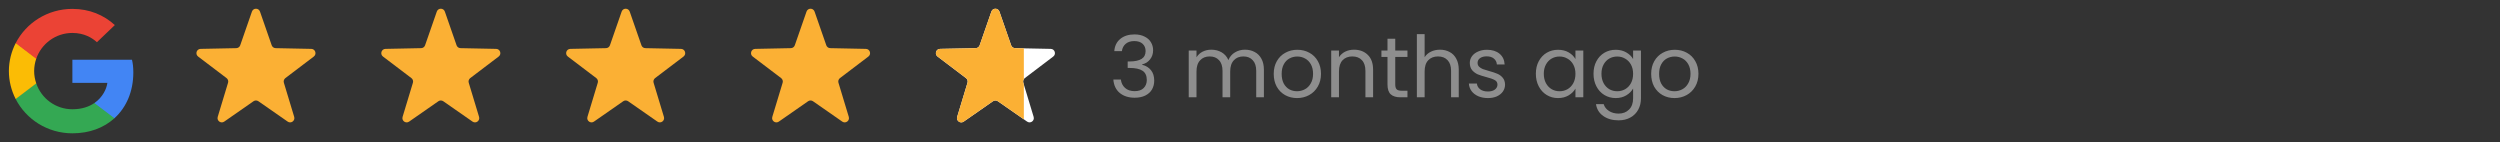 <svg width="334" height="19" viewBox="0 0 334 19" fill="none" xmlns="http://www.w3.org/2000/svg">
<rect x="0" y="0" width="334" height="19" fill="#333333" stroke="none"/>
<path d="M17.812 9.684C17.812 9 17.755 8.502 17.633 7.984H9.67V11.069H14.344C14.25 11.835 13.741 12.99 12.61 13.765L12.594 13.869L15.112 15.78L15.286 15.797C16.888 14.347 17.812 12.214 17.812 9.684Z" fill="#4285F4"/>
<path d="M9.669 17.811C11.959 17.811 13.882 17.072 15.286 15.797L12.61 13.766C11.893 14.255 10.932 14.597 9.669 14.597C7.427 14.597 5.523 13.147 4.844 11.143L4.745 11.151L2.127 13.137L2.093 13.23C3.487 15.945 6.352 17.811 9.669 17.811Z" fill="#34A853"/>
<path d="M4.845 11.143C4.666 10.626 4.562 10.072 4.562 9.499C4.562 8.926 4.666 8.372 4.835 7.855L4.831 7.745L2.18 5.728L2.093 5.768C1.518 6.895 1.188 8.16 1.188 9.499C1.188 10.838 1.518 12.103 2.093 13.23L4.845 11.143Z" fill="#FBBC05"/>
<path d="M9.669 4.401C11.262 4.401 12.336 5.075 12.949 5.639L15.342 3.349C13.872 2.009 11.959 1.188 9.669 1.188C6.352 1.188 3.487 3.053 2.093 5.768L4.835 7.855C5.523 5.851 7.427 4.401 9.669 4.401Z" fill="#EB4335"/>
<path d="M33.658 1.549C33.835 1.038 34.557 1.038 34.735 1.549L36.299 6.05C36.378 6.276 36.588 6.428 36.826 6.433L41.591 6.53C42.131 6.541 42.354 7.228 41.924 7.554L38.126 10.434C37.936 10.578 37.856 10.825 37.925 11.053L39.305 15.614C39.461 16.132 38.877 16.556 38.434 16.247L34.522 13.525C34.326 13.389 34.066 13.389 33.871 13.525L29.959 16.247C29.515 16.556 28.931 16.132 29.088 15.614L30.468 11.053C30.537 10.825 30.457 10.578 30.267 10.434L26.469 7.554C26.038 7.228 26.261 6.541 26.802 6.53L31.566 6.433C31.805 6.428 32.015 6.276 32.093 6.05L33.658 1.549Z" fill="#FBB034"/>
<path d="M58.356 1.549C58.533 1.038 59.255 1.038 59.432 1.549L60.997 6.05C61.075 6.276 61.286 6.428 61.524 6.433L66.289 6.53C66.829 6.541 67.052 7.228 66.622 7.554L62.824 10.434C62.634 10.578 62.553 10.825 62.623 11.053L64.003 15.614C64.159 16.132 63.575 16.556 63.132 16.247L59.22 13.525C59.024 13.389 58.764 13.389 58.569 13.525L54.657 16.247C54.213 16.556 53.629 16.132 53.785 15.614L55.166 11.053C55.235 10.825 55.154 10.578 54.964 10.434L51.166 7.554C50.736 7.228 50.959 6.541 51.499 6.53L56.264 6.433C56.502 6.428 56.713 6.276 56.791 6.05L58.356 1.549Z" fill="#FBB034"/>
<path d="M83.053 1.549C83.23 1.038 83.952 1.038 84.13 1.549L85.695 6.05C85.773 6.276 85.983 6.428 86.221 6.433L90.986 6.53C91.526 6.541 91.749 7.228 91.319 7.554L87.521 10.434C87.331 10.578 87.251 10.825 87.32 11.053L88.7 15.614C88.856 16.132 88.272 16.556 87.829 16.247L83.917 13.525C83.721 13.389 83.462 13.389 83.266 13.525L79.354 16.247C78.91 16.556 78.326 16.132 78.483 15.614L79.863 11.053C79.932 10.825 79.852 10.578 79.662 10.434L75.864 7.554C75.433 7.228 75.656 6.541 76.197 6.53L80.961 6.433C81.2 6.428 81.41 6.276 81.488 6.05L83.053 1.549Z" fill="#FBB034"/>
<path d="M107.751 1.549C107.928 1.038 108.65 1.038 108.827 1.549L110.392 6.05C110.47 6.276 110.681 6.428 110.919 6.433L115.684 6.53C116.224 6.541 116.447 7.228 116.017 7.554L112.219 10.434C112.029 10.578 111.949 10.825 112.018 11.053L113.398 15.614C113.554 16.132 112.97 16.556 112.527 16.247L108.615 13.525C108.419 13.389 108.159 13.389 107.964 13.525L104.052 16.247C103.608 16.556 103.024 16.132 103.18 15.614L104.561 11.053C104.63 10.825 104.549 10.578 104.359 10.434L100.562 7.554C100.131 7.228 100.354 6.541 100.894 6.53L105.659 6.433C105.898 6.428 106.108 6.276 106.186 6.05L107.751 1.549Z" fill="#FBB034"/>
<path d="M132.448 1.549C132.625 1.038 133.347 1.038 133.525 1.549L135.089 6.05C135.168 6.276 135.378 6.428 135.616 6.433L140.381 6.53C140.921 6.541 141.144 7.228 140.714 7.554L136.916 10.434C136.726 10.578 136.646 10.825 136.715 11.053L138.095 15.614C138.251 16.132 137.667 16.556 137.224 16.247L133.312 13.525C133.116 13.389 132.856 13.389 132.661 13.525L128.749 16.247C128.305 16.556 127.721 16.132 127.878 15.614L129.258 11.053C129.327 10.825 129.247 10.578 129.057 10.434L125.259 7.554C124.828 7.228 125.051 6.541 125.592 6.53L130.356 6.433C130.595 6.428 130.805 6.276 130.883 6.05L132.448 1.549Z" fill="white"/>
<g clip-path="url(#clip0_176_3866)">
<path d="M132.448 1.549C132.625 1.038 133.347 1.038 133.525 1.549L135.089 6.05C135.168 6.276 135.378 6.428 135.616 6.433L140.381 6.53C140.921 6.541 141.144 7.228 140.714 7.554L136.916 10.434C136.726 10.578 136.646 10.825 136.715 11.053L138.095 15.614C138.251 16.132 137.667 16.556 137.224 16.247L133.312 13.525C133.116 13.389 132.856 13.389 132.661 13.525L128.749 16.247C128.305 16.556 127.721 16.132 127.878 15.614L129.258 11.053C129.327 10.825 129.247 10.578 129.057 10.434L125.259 7.554C124.828 7.228 125.051 6.541 125.592 6.53L130.356 6.433C130.595 6.428 130.805 6.276 130.883 6.05L132.448 1.549Z" fill="#FBB034"/>
</g>
<path d="M148.869 6.832C148.922 6.133 149.192 5.586 149.678 5.191C150.165 4.796 150.795 4.598 151.571 4.598C152.087 4.598 152.532 4.693 152.904 4.883C153.284 5.065 153.569 5.316 153.759 5.635C153.957 5.955 154.055 6.316 154.055 6.718C154.055 7.189 153.919 7.596 153.645 7.938C153.379 8.28 153.03 8.5 152.596 8.599V8.656C153.09 8.778 153.482 9.017 153.77 9.374C154.059 9.731 154.204 10.199 154.204 10.776C154.204 11.209 154.105 11.601 153.907 11.95C153.71 12.292 153.413 12.562 153.018 12.76C152.623 12.957 152.148 13.056 151.593 13.056C150.788 13.056 150.127 12.847 149.61 12.429C149.093 12.004 148.804 11.403 148.744 10.628H149.747C149.8 11.084 149.986 11.456 150.305 11.745C150.624 12.034 151.05 12.178 151.582 12.178C152.114 12.178 152.517 12.041 152.79 11.768C153.071 11.487 153.212 11.126 153.212 10.685C153.212 10.115 153.022 9.705 152.642 9.454C152.262 9.203 151.688 9.078 150.921 9.078H150.659V8.212H150.932C151.631 8.204 152.159 8.09 152.517 7.87C152.874 7.642 153.052 7.292 153.052 6.821C153.052 6.418 152.919 6.095 152.653 5.852C152.395 5.609 152.023 5.487 151.536 5.487C151.065 5.487 150.685 5.609 150.396 5.852C150.108 6.095 149.937 6.422 149.883 6.832H148.869ZM166.326 6.638C166.812 6.638 167.245 6.741 167.625 6.946C168.005 7.144 168.306 7.444 168.526 7.847C168.746 8.249 168.857 8.74 168.857 9.317V12.999H167.831V9.465C167.831 8.842 167.675 8.367 167.363 8.041C167.059 7.706 166.645 7.539 166.121 7.539C165.581 7.539 165.152 7.714 164.833 8.063C164.514 8.405 164.354 8.903 164.354 9.557V12.999H163.328V9.465C163.328 8.842 163.172 8.367 162.861 8.041C162.557 7.706 162.143 7.539 161.618 7.539C161.079 7.539 160.649 7.714 160.33 8.063C160.011 8.405 159.851 8.903 159.851 9.557V12.999H158.814V6.752H159.851V7.653C160.057 7.326 160.33 7.075 160.672 6.901C161.022 6.726 161.405 6.638 161.823 6.638C162.348 6.638 162.811 6.756 163.214 6.992C163.617 7.227 163.917 7.573 164.115 8.029C164.289 7.588 164.578 7.246 164.981 7.003C165.384 6.76 165.832 6.638 166.326 6.638ZM173.282 13.102C172.697 13.102 172.165 12.969 171.687 12.703C171.215 12.437 170.843 12.06 170.569 11.574C170.303 11.08 170.17 10.51 170.17 9.864C170.17 9.226 170.307 8.664 170.581 8.177C170.862 7.683 171.242 7.307 171.721 7.049C172.199 6.783 172.735 6.65 173.328 6.65C173.921 6.65 174.456 6.783 174.935 7.049C175.414 7.307 175.79 7.68 176.064 8.166C176.345 8.652 176.485 9.218 176.485 9.864C176.485 10.51 176.341 11.08 176.052 11.574C175.771 12.06 175.387 12.437 174.901 12.703C174.415 12.969 173.875 13.102 173.282 13.102ZM173.282 12.19C173.655 12.19 174.004 12.102 174.331 11.928C174.658 11.753 174.92 11.491 175.118 11.141C175.323 10.791 175.425 10.366 175.425 9.864C175.425 9.363 175.327 8.937 175.129 8.588C174.931 8.238 174.673 7.98 174.354 7.813C174.035 7.638 173.689 7.55 173.317 7.55C172.937 7.55 172.587 7.638 172.268 7.813C171.956 7.98 171.706 8.238 171.516 8.588C171.326 8.937 171.231 9.363 171.231 9.864C171.231 10.373 171.322 10.803 171.504 11.152C171.694 11.502 171.945 11.764 172.256 11.939C172.568 12.106 172.91 12.19 173.282 12.19ZM180.893 6.638C181.653 6.638 182.268 6.87 182.739 7.334C183.211 7.79 183.446 8.451 183.446 9.317V12.999H182.42V9.465C182.42 8.842 182.264 8.367 181.953 8.041C181.641 7.706 181.216 7.539 180.676 7.539C180.129 7.539 179.692 7.71 179.365 8.052C179.046 8.394 178.887 8.892 178.887 9.545V12.999H177.849V6.752H178.887V7.642C179.092 7.322 179.369 7.075 179.719 6.901C180.076 6.726 180.467 6.638 180.893 6.638ZM186.406 7.607V11.289C186.406 11.593 186.47 11.81 186.6 11.939C186.729 12.06 186.953 12.121 187.272 12.121H188.036V12.999H187.101C186.524 12.999 186.09 12.866 185.802 12.6C185.513 12.334 185.369 11.897 185.369 11.289V7.607H184.559V6.752H185.369V5.179H186.406V6.752H188.036V7.607H186.406ZM192.393 6.638C192.864 6.638 193.29 6.741 193.67 6.946C194.05 7.144 194.346 7.444 194.559 7.847C194.779 8.249 194.89 8.74 194.89 9.317V12.999H193.864V9.465C193.864 8.842 193.708 8.367 193.396 8.041C193.085 7.706 192.659 7.539 192.12 7.539C191.572 7.539 191.135 7.71 190.809 8.052C190.49 8.394 190.33 8.892 190.33 9.545V12.999H189.293V4.564H190.33V7.642C190.535 7.322 190.816 7.075 191.173 6.901C191.538 6.726 191.945 6.638 192.393 6.638ZM198.795 13.102C198.317 13.102 197.887 13.022 197.507 12.862C197.127 12.695 196.827 12.467 196.607 12.178C196.386 11.882 196.265 11.544 196.242 11.164H197.313C197.344 11.475 197.488 11.73 197.747 11.928C198.013 12.125 198.358 12.224 198.784 12.224C199.179 12.224 199.491 12.136 199.719 11.962C199.947 11.787 200.061 11.567 200.061 11.301C200.061 11.027 199.939 10.826 199.696 10.697C199.453 10.56 199.076 10.427 198.567 10.297C198.104 10.176 197.724 10.054 197.427 9.933C197.139 9.804 196.888 9.617 196.675 9.374C196.47 9.123 196.367 8.797 196.367 8.394C196.367 8.075 196.462 7.782 196.652 7.516C196.842 7.25 197.112 7.041 197.462 6.889C197.811 6.73 198.21 6.65 198.659 6.65C199.35 6.65 199.909 6.825 200.334 7.174C200.76 7.524 200.988 8.003 201.018 8.61H199.981C199.958 8.284 199.825 8.022 199.582 7.824C199.346 7.626 199.027 7.528 198.624 7.528C198.252 7.528 197.956 7.607 197.735 7.767C197.515 7.927 197.405 8.136 197.405 8.394C197.405 8.599 197.469 8.77 197.598 8.907C197.735 9.036 197.902 9.142 198.1 9.226C198.305 9.302 198.586 9.389 198.943 9.488C199.392 9.61 199.757 9.731 200.038 9.853C200.319 9.967 200.558 10.142 200.756 10.377C200.961 10.613 201.067 10.921 201.075 11.301C201.075 11.643 200.98 11.95 200.79 12.224C200.6 12.498 200.33 12.714 199.981 12.874C199.639 13.026 199.244 13.102 198.795 13.102ZM205.191 9.853C205.191 9.215 205.32 8.656 205.578 8.177C205.837 7.691 206.19 7.315 206.638 7.049C207.094 6.783 207.6 6.65 208.154 6.65C208.702 6.65 209.177 6.768 209.579 7.003C209.982 7.239 210.282 7.535 210.48 7.892V6.752H211.529V12.999H210.48V11.836C210.275 12.201 209.967 12.505 209.557 12.748C209.154 12.984 208.683 13.102 208.143 13.102C207.588 13.102 207.087 12.965 206.638 12.691C206.19 12.418 205.837 12.034 205.578 11.54C205.32 11.046 205.191 10.484 205.191 9.853ZM210.48 9.864C210.48 9.393 210.385 8.983 210.195 8.633C210.005 8.284 209.747 8.018 209.42 7.835C209.101 7.645 208.747 7.55 208.36 7.55C207.972 7.55 207.619 7.642 207.3 7.824C206.98 8.006 206.726 8.272 206.536 8.622C206.346 8.971 206.251 9.382 206.251 9.853C206.251 10.332 206.346 10.75 206.536 11.107C206.726 11.456 206.98 11.726 207.3 11.916C207.619 12.098 207.972 12.19 208.36 12.19C208.747 12.19 209.101 12.098 209.42 11.916C209.747 11.726 210.005 11.456 210.195 11.107C210.385 10.75 210.48 10.335 210.48 9.864ZM215.858 6.65C216.397 6.65 216.868 6.768 217.271 7.003C217.681 7.239 217.985 7.535 218.183 7.892V6.752H219.232V13.136C219.232 13.706 219.11 14.211 218.867 14.652C218.624 15.1 218.274 15.45 217.818 15.7C217.37 15.951 216.845 16.077 216.245 16.077C215.424 16.077 214.741 15.883 214.193 15.495C213.646 15.108 213.323 14.58 213.224 13.911H214.25C214.364 14.291 214.6 14.595 214.957 14.823C215.314 15.058 215.744 15.176 216.245 15.176C216.815 15.176 217.279 14.998 217.636 14.64C218.001 14.283 218.183 13.782 218.183 13.136V11.825C217.978 12.19 217.674 12.494 217.271 12.737C216.868 12.98 216.397 13.102 215.858 13.102C215.303 13.102 214.798 12.965 214.342 12.691C213.893 12.418 213.54 12.034 213.281 11.54C213.023 11.046 212.894 10.484 212.894 9.853C212.894 9.215 213.023 8.656 213.281 8.177C213.54 7.691 213.893 7.315 214.342 7.049C214.798 6.783 215.303 6.65 215.858 6.65ZM218.183 9.864C218.183 9.393 218.088 8.983 217.898 8.633C217.708 8.284 217.45 8.018 217.123 7.835C216.804 7.645 216.45 7.55 216.063 7.55C215.675 7.55 215.322 7.642 215.003 7.824C214.684 8.006 214.429 8.272 214.239 8.622C214.049 8.971 213.954 9.382 213.954 9.853C213.954 10.332 214.049 10.75 214.239 11.107C214.429 11.456 214.684 11.726 215.003 11.916C215.322 12.098 215.675 12.19 216.063 12.19C216.45 12.19 216.804 12.098 217.123 11.916C217.45 11.726 217.708 11.456 217.898 11.107C218.088 10.75 218.183 10.335 218.183 9.864ZM223.709 13.102C223.124 13.102 222.592 12.969 222.113 12.703C221.642 12.437 221.27 12.06 220.996 11.574C220.73 11.08 220.597 10.51 220.597 9.864C220.597 9.226 220.734 8.664 221.007 8.177C221.289 7.683 221.669 7.307 222.147 7.049C222.626 6.783 223.162 6.65 223.755 6.65C224.347 6.65 224.883 6.783 225.362 7.049C225.84 7.307 226.217 7.68 226.49 8.166C226.771 8.652 226.912 9.218 226.912 9.864C226.912 10.51 226.768 11.08 226.479 11.574C226.198 12.06 225.814 12.437 225.328 12.703C224.841 12.969 224.302 13.102 223.709 13.102ZM223.709 12.19C224.081 12.19 224.431 12.102 224.758 11.928C225.084 11.753 225.347 11.491 225.544 11.141C225.749 10.791 225.852 10.366 225.852 9.864C225.852 9.363 225.753 8.937 225.556 8.588C225.358 8.238 225.1 7.98 224.78 7.813C224.461 7.638 224.115 7.55 223.743 7.55C223.363 7.55 223.014 7.638 222.694 7.813C222.383 7.98 222.132 8.238 221.942 8.588C221.752 8.937 221.657 9.363 221.657 9.864C221.657 10.373 221.748 10.803 221.931 11.152C222.121 11.502 222.371 11.764 222.683 11.939C222.995 12.106 223.337 12.19 223.709 12.19Z" fill="#8E8E8E"/>
<defs>
<clipPath id="clip0_176_3866">
<rect width="13.299" height="18.998" fill="white" transform="translate(123.487)"/>
</clipPath>
</defs>
</svg>
